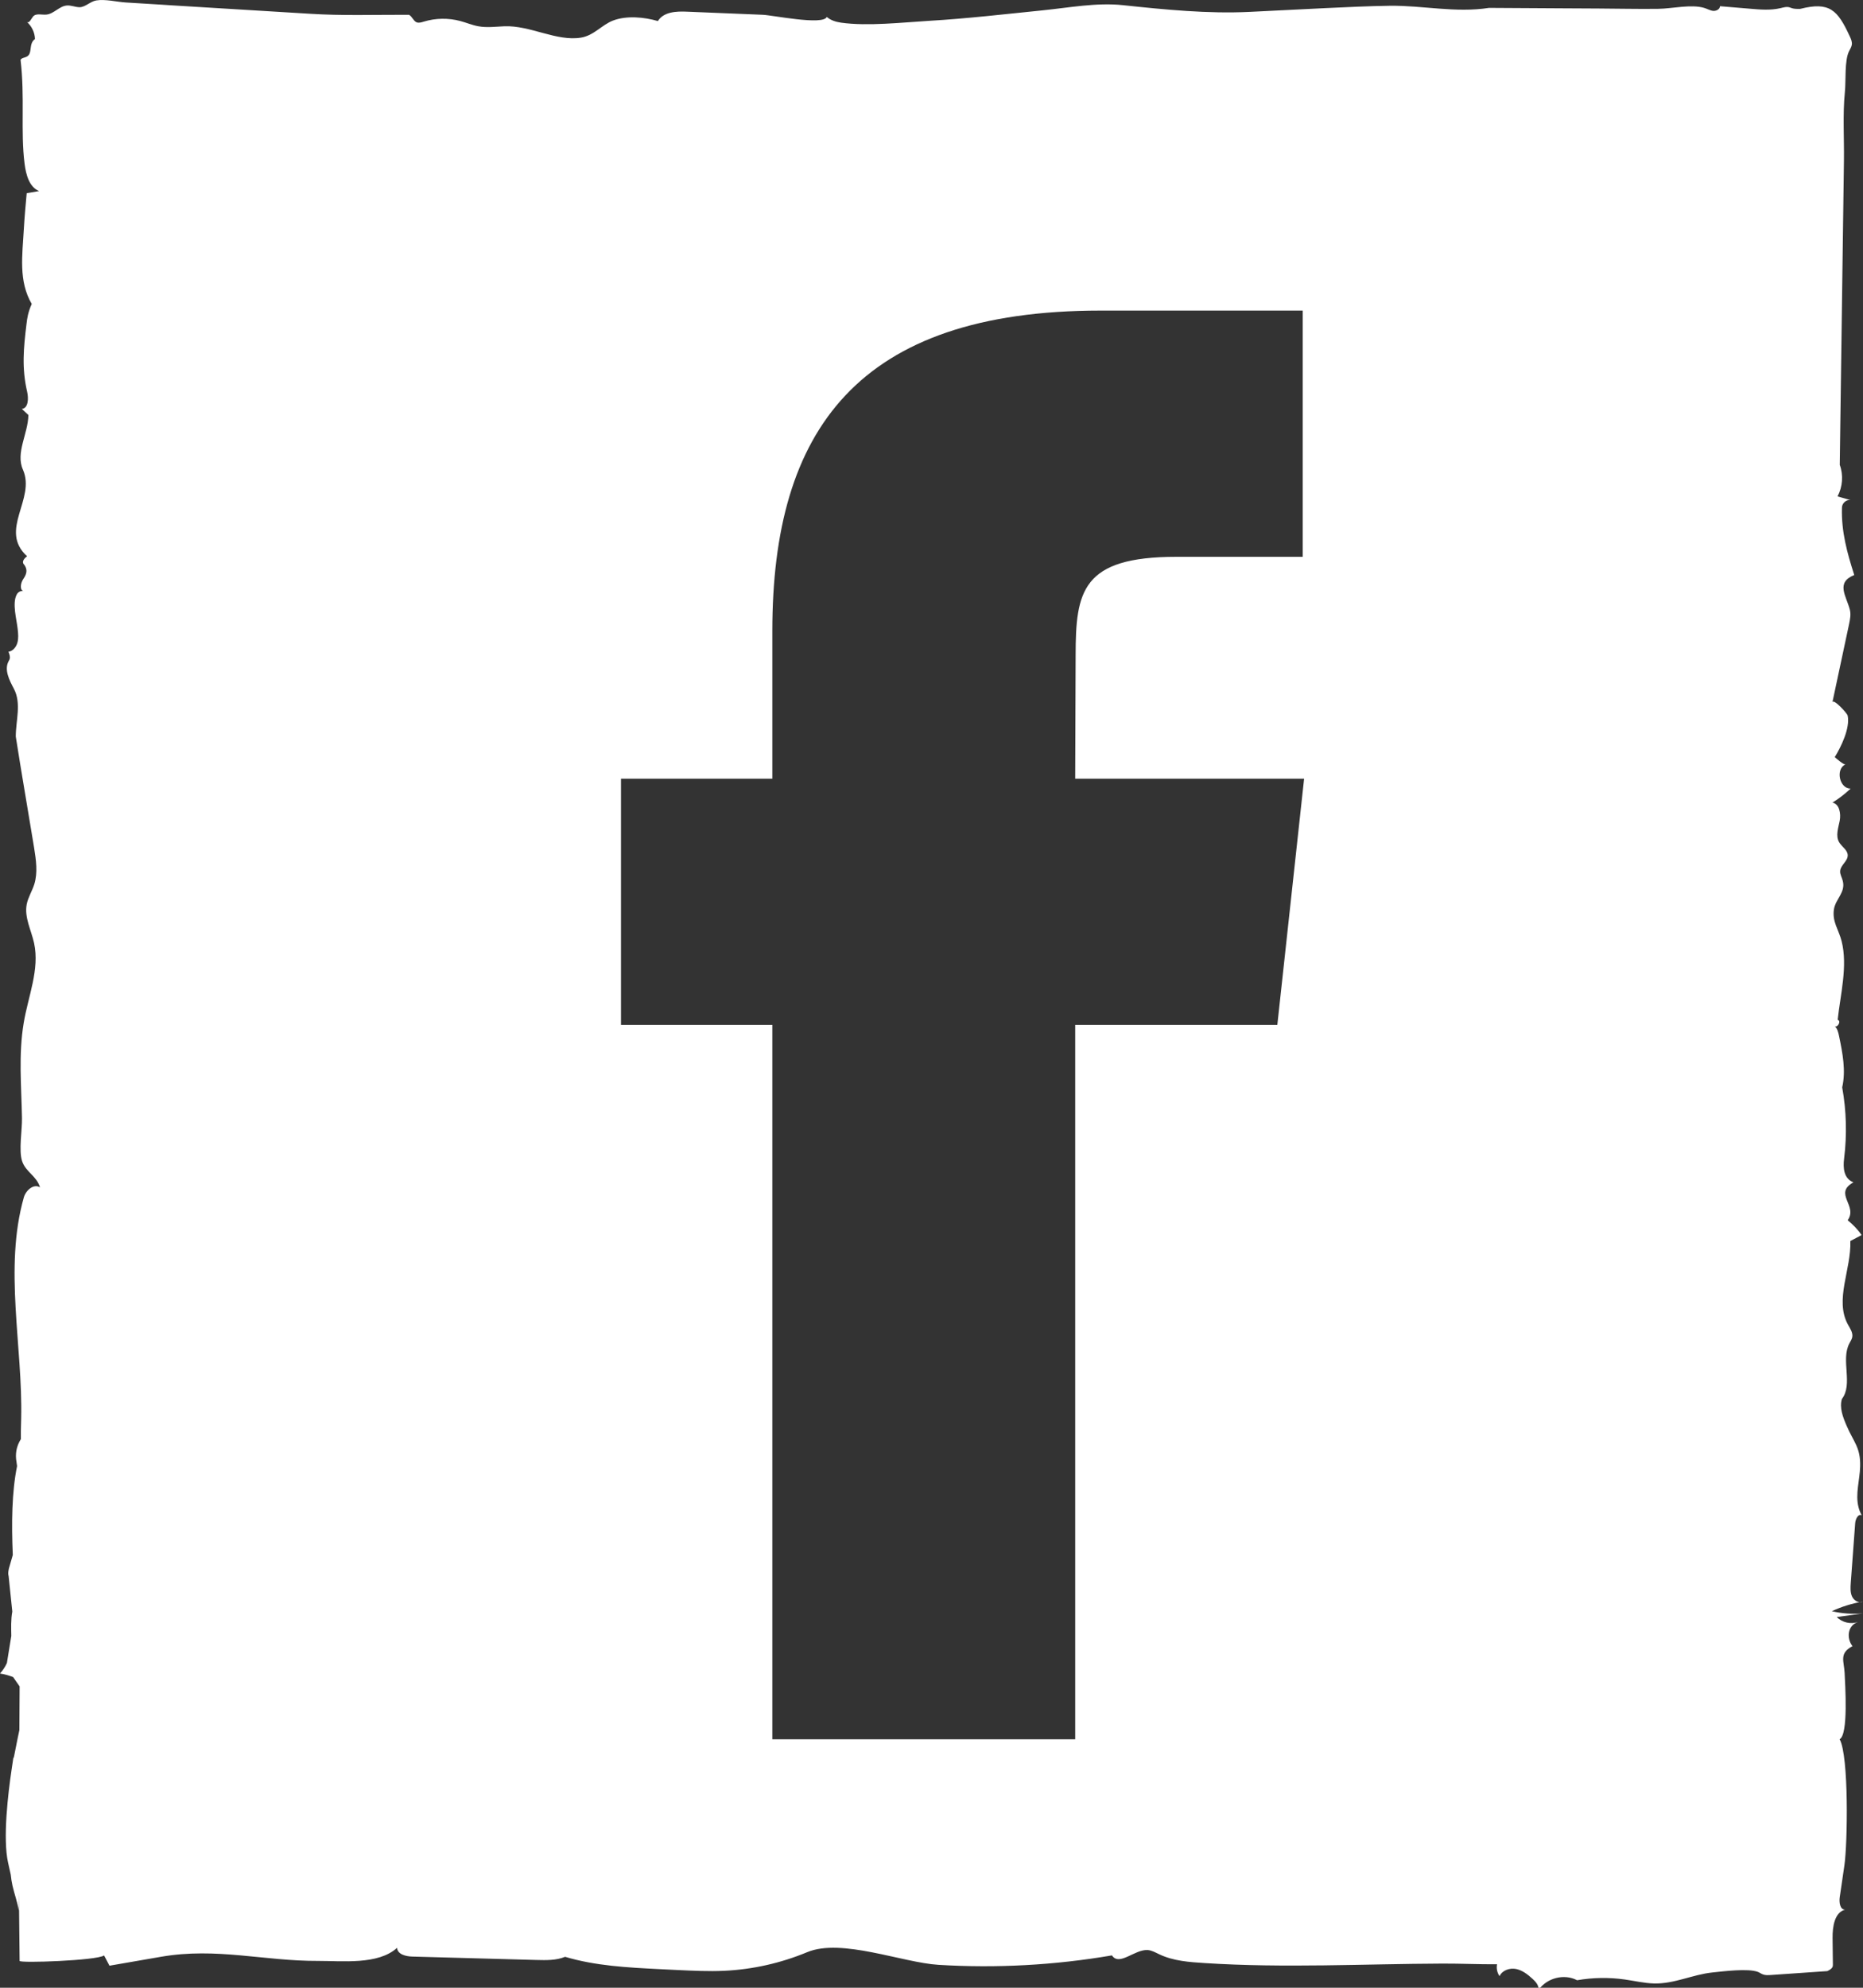 <?xml version="1.0" encoding="UTF-8"?> <svg xmlns="http://www.w3.org/2000/svg" xmlns:xlink="http://www.w3.org/1999/xlink" width="30px" height="32px" viewBox="0 0 30 32"><rect x="0" y="0" width="30" height="32" fill="#333333" stroke="none"/><!-- Generator: Sketch 50.2 (55047) - http://www.bohemiancoding.com/sketch --><title>Combined Shape</title><desc>Created with Sketch.</desc><defs></defs><g id="Page-1" stroke="none" stroke-width="1" fill="none" fill-rule="evenodd"><path d="M29.577,26.032 C29.665,26.12 29.801,26.152 29.917,26.112 C29.75,26.17 29.731,26.373 29.831,26.501 C29.611,26.615 29.695,26.743 29.704,26.931 C29.713,27.129 29.766,27.925 29.624,27.999 C29.774,28.269 29.752,29.683 29.7,30.033 C29.675,30.202 29.651,30.37 29.626,30.539 C29.613,30.623 29.629,30.744 29.711,30.743 C29.541,30.787 29.508,31.019 29.51,31.2 C29.512,31.343 29.513,31.486 29.515,31.629 C29.515,31.658 29.514,31.69 29.425,31.732 C29.121,31.753 28.817,31.774 28.512,31.795 C28.471,31.797 28.429,31.8 28.391,31.786 C28.362,31.776 28.337,31.757 28.308,31.745 C28.153,31.685 27.755,31.735 27.575,31.754 C27.256,31.787 26.963,31.939 26.636,31.931 C26.477,31.927 26.321,31.889 26.164,31.867 C25.909,31.831 25.649,31.835 25.396,31.879 C25.188,31.77 24.909,31.841 24.774,32.037 C24.785,31.966 24.731,31.904 24.679,31.857 C24.602,31.786 24.515,31.719 24.414,31.698 C24.312,31.678 24.192,31.717 24.147,31.813 C24.109,31.759 24.094,31.688 24.107,31.622 C23.814,31.624 23.523,31.61 23.23,31.611 C21.949,31.616 20.693,31.685 19.403,31.603 C19.152,31.587 18.893,31.57 18.665,31.46 C18.605,31.432 18.546,31.397 18.481,31.393 C18.272,31.379 18.023,31.659 17.906,31.479 C16.984,31.637 16.045,31.688 15.112,31.631 C14.528,31.595 13.55,31.198 12.999,31.427 C12.575,31.603 12.123,31.705 11.666,31.727 C11.41,31.739 11.154,31.726 10.898,31.714 C10.803,31.709 10.708,31.704 10.612,31.7 C10.104,31.674 9.59,31.648 9.1,31.502 C8.956,31.561 8.796,31.557 8.641,31.553 C7.973,31.535 7.305,31.516 6.637,31.498 C6.535,31.495 6.401,31.463 6.394,31.357 C6.092,31.635 5.505,31.567 5.124,31.568 C4.251,31.572 3.488,31.347 2.595,31.501 C2.317,31.549 2.04,31.597 1.763,31.645 C1.734,31.59 1.705,31.535 1.676,31.48 C1.559,31.563 0.316,31.606 0.316,31.568 L0.304,30.465 L0.303,30.757 C0.281,30.623 0.231,30.489 0.201,30.356 C0.188,30.297 0.179,30.238 0.173,30.179 C0.162,30.129 0.148,30.067 0.13,29.986 C0.043,29.598 0.13,28.868 0.188,28.48 C0.245,28.092 0.188,28.48 0.245,28.181 C0.275,28.025 0.298,27.919 0.312,27.852 L0.316,27.149 L0.211,26.998 C0.141,26.972 0.069,26.952 0,26.941 C0.05,26.886 0.085,26.829 0.111,26.773 L0.182,26.336 C0.18,26.208 0.174,26.077 0.198,25.944 L0.139,25.373 C0.132,25.347 0.128,25.32 0.143,25.252 L0.206,25.033 C0.184,24.525 0.19,24.015 0.275,23.602 C0.28,23.634 0.286,23.668 0.292,23.701 L0.275,23.602 C0.269,23.563 0.263,23.524 0.259,23.488 C0.247,23.362 0.281,23.257 0.336,23.168 L0.336,23.037 C0.338,22.972 0.339,22.906 0.341,22.841 C0.368,21.674 0.06,20.416 0.384,19.276 C0.417,19.16 0.545,19.051 0.644,19.115 C0.59,18.929 0.415,18.87 0.356,18.693 C0.299,18.52 0.358,18.189 0.354,18.001 C0.345,17.487 0.296,16.977 0.382,16.467 C0.453,16.038 0.641,15.608 0.549,15.183 C0.503,14.974 0.39,14.769 0.43,14.559 C0.452,14.446 0.517,14.346 0.552,14.236 C0.611,14.047 0.58,13.843 0.549,13.646 C0.452,13.05 0.347,12.455 0.254,11.857 C0.254,11.599 0.348,11.324 0.224,11.089 C0.15,10.949 0.063,10.78 0.14,10.642 C0.155,10.614 0.177,10.589 0.136,10.492 C0.206,10.483 0.26,10.418 0.28,10.347 C0.3,10.277 0.293,10.202 0.285,10.129 C0.27,9.977 0.191,9.71 0.271,9.568 C0.293,9.528 0.344,9.501 0.384,9.522 C0.313,9.5 0.331,9.389 0.372,9.326 C0.414,9.264 0.466,9.178 0.376,9.074 C0.354,9.031 0.397,8.984 0.436,8.955 C-0.027,8.533 0.58,8.037 0.369,7.56 C0.248,7.288 0.453,6.981 0.457,6.681 C0.422,6.648 0.387,6.615 0.352,6.583 C0.457,6.571 0.462,6.414 0.437,6.307 C0.349,5.924 0.379,5.605 0.427,5.214 C0.438,5.124 0.449,5.034 0.511,4.893 C0.296,4.525 0.36,4.11 0.384,3.687 C0.395,3.495 0.412,3.302 0.43,3.11 C0.496,3.099 0.563,3.087 0.63,3.076 C0.471,3.012 0.418,2.811 0.396,2.637 C0.329,2.107 0.403,1.568 0.331,0.963 C0.351,0.93 0.397,0.93 0.431,0.912 C0.53,0.86 0.454,0.708 0.563,0.628 C0.56,0.522 0.51,0.419 0.431,0.351 C0.469,0.384 0.5,0.307 0.531,0.268 C0.579,0.208 0.671,0.242 0.746,0.235 C0.866,0.224 0.954,0.1 1.073,0.089 C1.142,0.082 1.21,0.115 1.279,0.116 C1.371,0.118 1.453,0.023 1.551,0.007 C1.696,-0.017 1.88,0.031 2.027,0.04 C2.218,0.052 2.408,0.064 2.599,0.075 C2.655,0.079 2.71,0.082 2.766,0.086 C3.148,0.109 3.531,0.133 3.913,0.156 C4.274,0.178 4.635,0.2 4.997,0.222 C5.505,0.254 6.008,0.237 6.584,0.238 C6.636,0.261 6.654,0.334 6.706,0.358 C6.743,0.374 6.786,0.36 6.825,0.348 C7.015,0.29 7.221,0.287 7.414,0.339 C7.511,0.365 7.604,0.405 7.703,0.423 C7.84,0.448 7.981,0.429 8.121,0.423 C8.537,0.406 8.96,0.67 9.355,0.606 C9.565,0.572 9.691,0.399 9.874,0.33 C10.094,0.248 10.374,0.275 10.594,0.339 C10.686,0.19 10.89,0.18 11.062,0.188 C11.469,0.204 11.876,0.221 12.283,0.238 C12.44,0.244 13.252,0.412 13.314,0.273 C13.378,0.328 13.462,0.353 13.545,0.365 C13.971,0.425 14.533,0.361 14.967,0.335 C15.575,0.299 16.18,0.228 16.786,0.167 C17.212,0.124 17.661,0.038 18.081,0.083 C18.761,0.155 19.448,0.224 20.128,0.191 C20.53,0.171 20.933,0.151 21.336,0.131 C21.683,0.115 22.03,0.098 22.377,0.093 C22.917,0.086 23.435,0.211 23.977,0.127 C24.374,0.129 24.77,0.131 25.167,0.134 C25.356,0.135 25.545,0.136 25.734,0.137 C26.058,0.138 26.383,0.147 26.707,0.142 C26.927,0.139 27.233,0.065 27.442,0.127 C27.491,0.141 27.535,0.169 27.585,0.175 C27.634,0.18 27.694,0.152 27.698,0.1 C27.861,0.114 28.024,0.128 28.188,0.141 C28.347,0.155 28.511,0.168 28.667,0.132 C28.718,0.12 28.771,0.103 28.82,0.119 C28.847,0.128 28.872,0.147 28.988,0.143 C29.463,0.023 29.591,0.162 29.785,0.581 C29.806,0.625 29.827,0.672 29.82,0.72 C29.814,0.758 29.792,0.791 29.775,0.825 C29.7,0.976 29.727,1.307 29.708,1.484 C29.672,1.845 29.698,2.225 29.693,2.588 C29.688,2.977 29.682,3.366 29.677,3.755 C29.668,4.434 29.659,5.113 29.649,5.792 C29.645,6.106 29.641,6.419 29.636,6.733 C29.633,6.983 29.63,7.233 29.626,7.484 C29.686,7.647 29.672,7.838 29.59,7.991 C29.66,8.011 29.729,8.031 29.798,8.051 C29.729,8.039 29.658,8.105 29.661,8.177 C29.65,8.559 29.745,8.901 29.859,9.257 C29.556,9.379 29.731,9.594 29.788,9.815 C29.808,9.892 29.791,9.973 29.775,10.051 C29.685,10.47 29.596,10.889 29.507,11.307 C29.522,11.238 29.745,11.483 29.753,11.52 C29.795,11.722 29.645,12.027 29.545,12.189 C29.569,12.209 29.691,12.317 29.719,12.305 C29.553,12.378 29.62,12.699 29.801,12.695 C29.711,12.78 29.613,12.856 29.508,12.921 C29.62,12.942 29.647,13.098 29.625,13.213 C29.602,13.328 29.557,13.454 29.614,13.556 C29.657,13.632 29.753,13.682 29.754,13.769 C29.755,13.865 29.639,13.926 29.632,14.022 C29.628,14.077 29.661,14.126 29.674,14.18 C29.723,14.366 29.558,14.472 29.532,14.638 C29.501,14.841 29.61,14.966 29.656,15.153 C29.757,15.551 29.635,16.016 29.592,16.418 C29.659,16.436 29.581,16.565 29.536,16.511 C29.586,16.55 29.602,16.618 29.615,16.682 C29.671,16.953 29.727,17.235 29.665,17.505 C29.733,17.882 29.743,18.269 29.696,18.649 C29.676,18.805 29.691,18.974 29.846,19.034 C29.518,19.215 29.922,19.409 29.753,19.644 C29.836,19.712 29.917,19.792 29.977,19.883 C29.916,19.915 29.856,19.947 29.796,19.979 C29.813,20.434 29.54,20.923 29.756,21.321 C29.791,21.385 29.84,21.453 29.827,21.525 C29.82,21.563 29.797,21.594 29.78,21.628 C29.639,21.898 29.844,22.281 29.66,22.522 C29.618,22.664 29.677,22.815 29.736,22.952 C29.85,23.218 29.962,23.3 29.954,23.607 C29.949,23.824 29.874,24.05 29.927,24.261 C29.938,24.306 29.955,24.35 29.979,24.394 C29.922,24.365 29.879,24.455 29.874,24.522 C29.851,24.842 29.827,25.162 29.803,25.483 C29.798,25.556 29.793,25.633 29.823,25.7 C29.853,25.766 29.932,25.815 29.996,25.784 C29.825,25.812 29.657,25.864 29.498,25.938 C29.662,25.976 29.832,25.988 30,25.973 C29.859,25.993 29.718,26.012 29.577,26.032 Z M17.315,28 L17.314,28 L17.314,16.499 L20.569,16.499 L21,12.536 L17.314,12.536 L17.321,10.552 C17.321,9.518 17.421,8.964 18.944,8.964 L20.978,8.964 L20.978,5 L17.723,5 C13.813,5 12.437,6.923 12.437,10.156 L12.437,12.536 L10,12.536 L10,16.499 L12.437,16.499 L12.437,28 L17.315,28 Z" id="Combined-Shape" fill="#FFFFFF"></path></g></svg> 